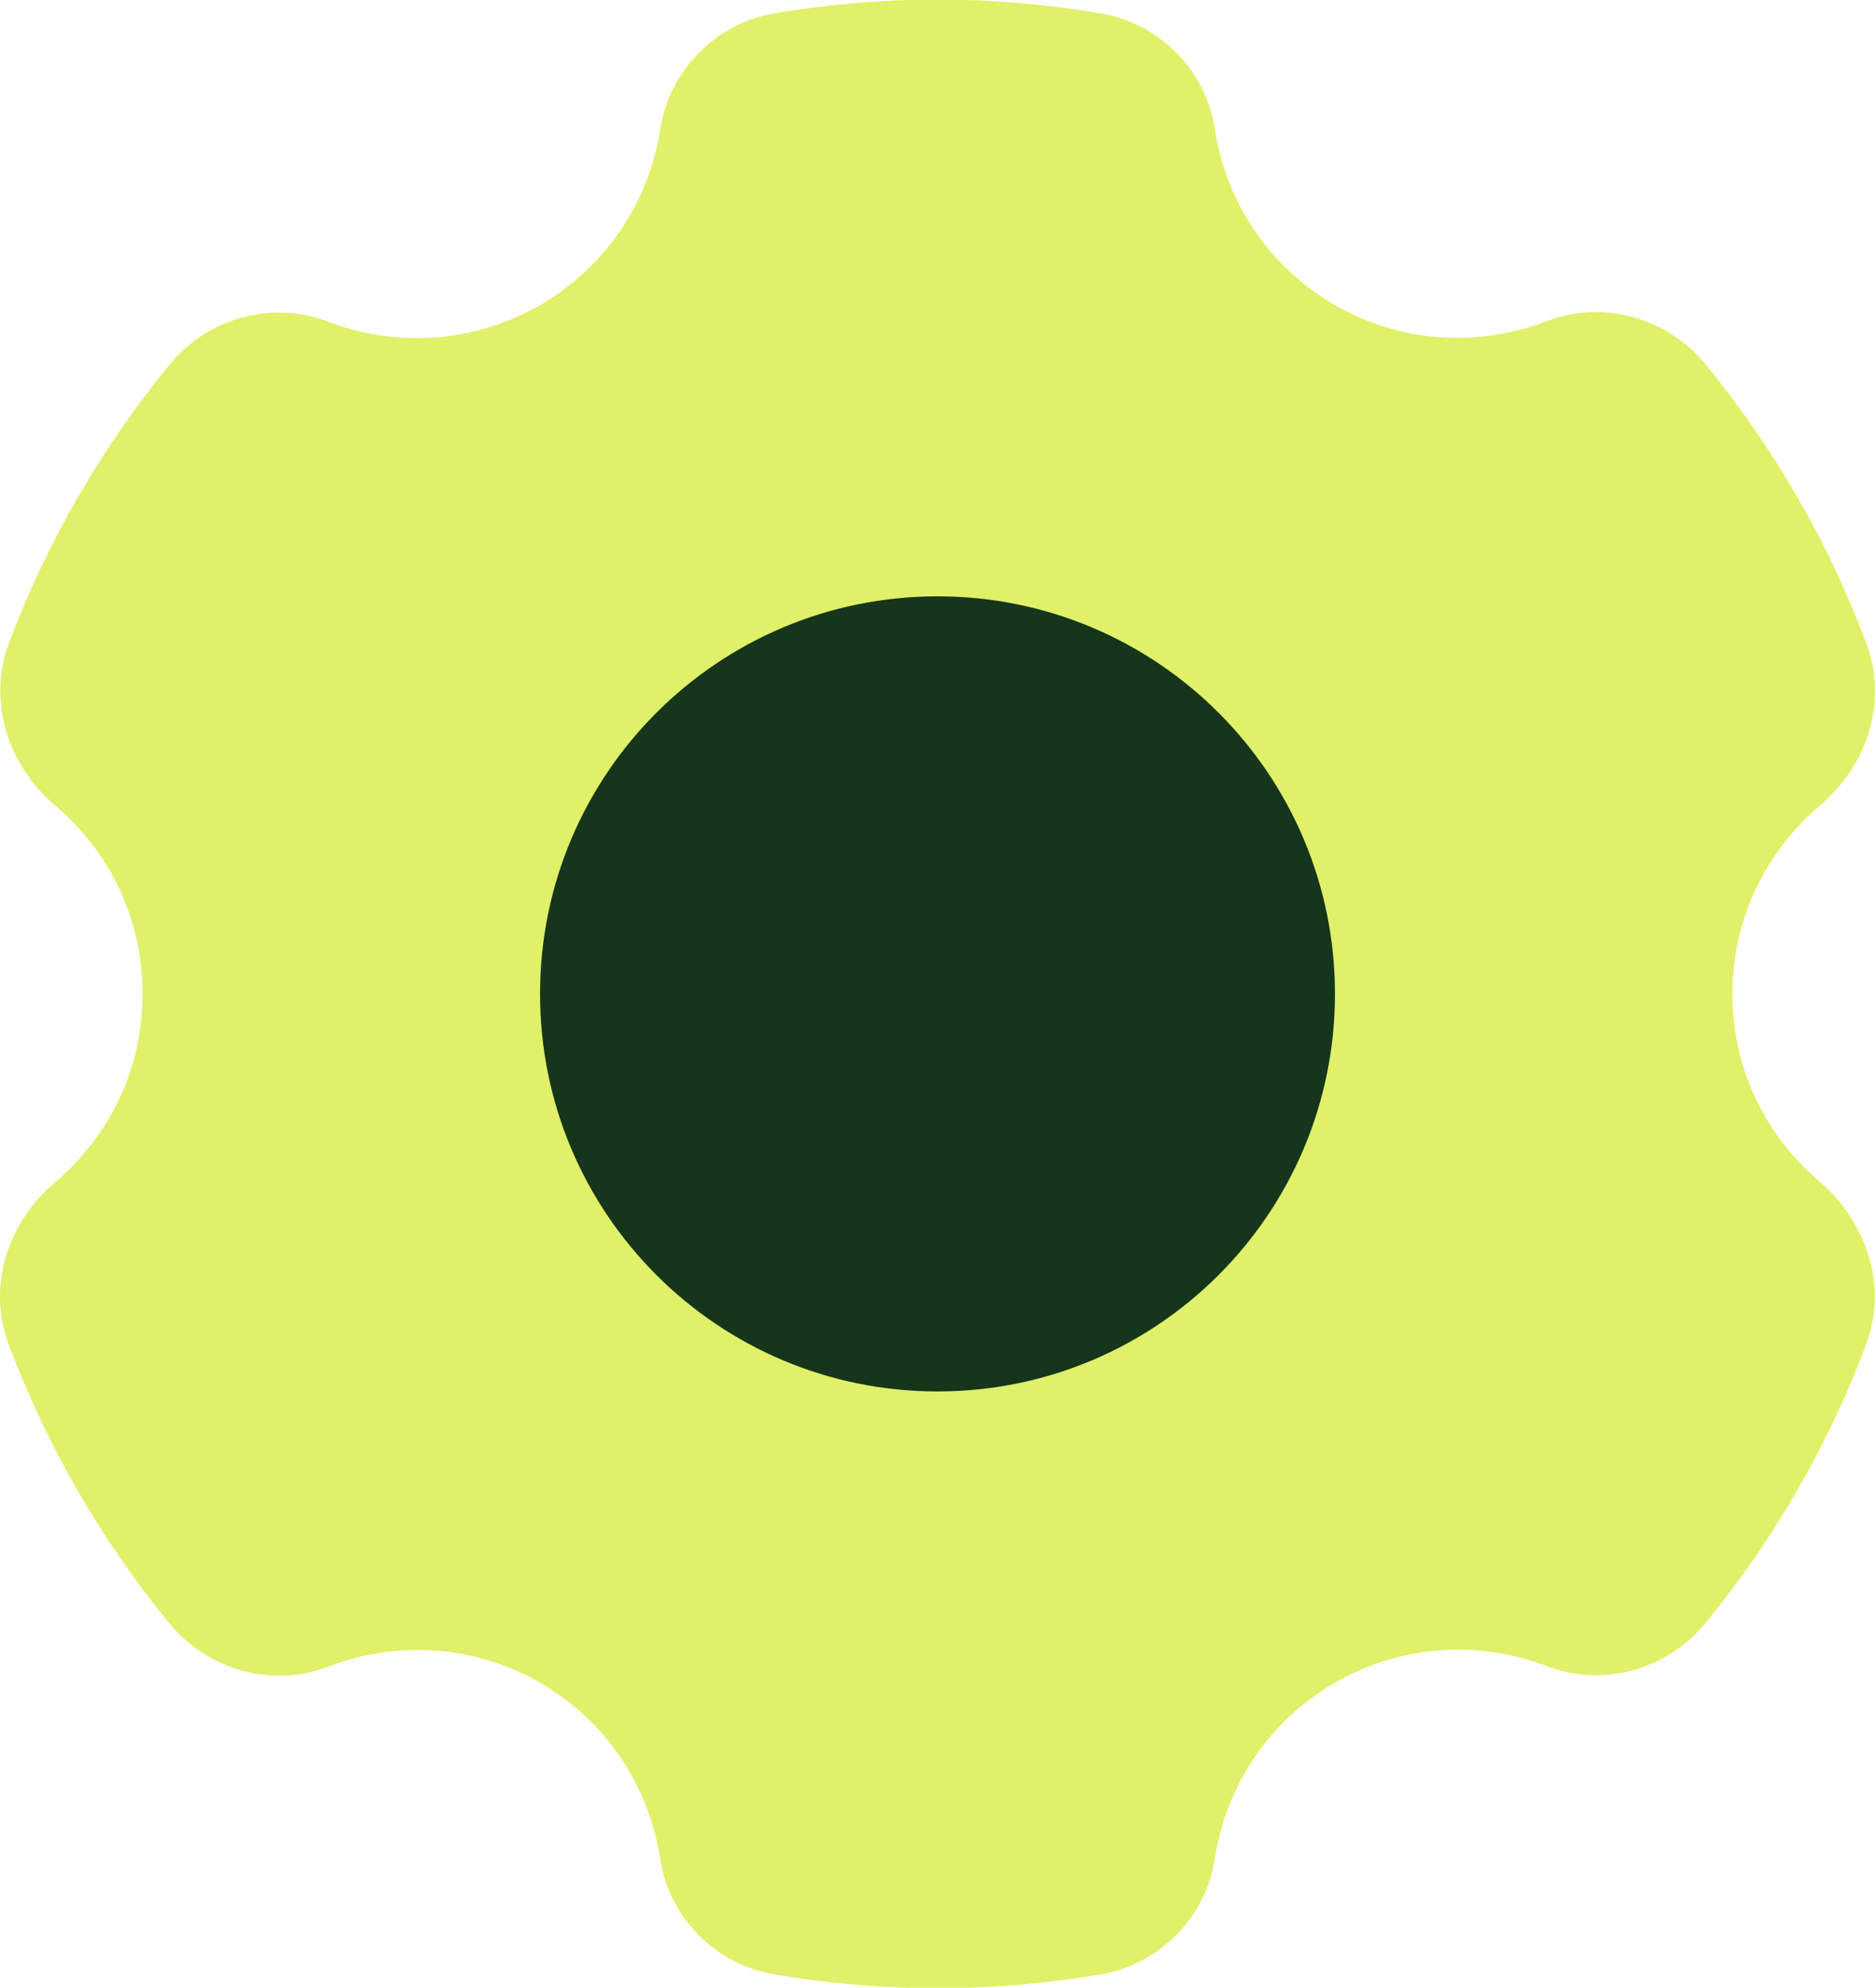 <?xml version="1.0" encoding="UTF-8"?>
<svg id="Layer_2" xmlns="http://www.w3.org/2000/svg" viewBox="0 0 37.74 40">
  <defs>
    <style>
      .cls-1 {
        fill: #e0f069;
      }

      .cls-2 {
        fill: #15361b;
      }
    </style>
  </defs>
  <g id="Layer_1-2" data-name="Layer_1">
    <g>
      <path class="cls-1" d="M26.87,33.86c1.36-.78,2.92-.85,4.27-.33,1.13.43,2.42.07,3.18-.86,1.37-1.67,2.47-3.56,3.24-5.61.44-1.17.02-2.46-.93-3.28-1.08-.91-1.76-2.26-1.76-3.78s.68-2.87,1.76-3.79c.96-.81,1.38-2.1.93-3.28-.77-2.05-1.87-3.94-3.24-5.61-.77-.93-2.06-1.29-3.18-.86-1.35.52-2.91.46-4.27-.32-1.36-.79-2.2-2.11-2.42-3.55-.18-1.18-1.11-2.12-2.29-2.32-1.07-.18-2.17-.28-3.29-.28s-2.22.1-3.29.28c-1.17.2-2.1,1.14-2.29,2.32-.22,1.44-1.06,2.76-2.42,3.55-1.36.78-2.92.85-4.27.33-1.13-.43-2.42-.07-3.18.86-1.37,1.67-2.47,3.56-3.24,5.61-.44,1.17-.02,2.46.93,3.27,1.08.91,1.76,2.26,1.76,3.79s-.68,2.87-1.76,3.79c-.96.81-1.38,2.1-.93,3.28.77,2.05,1.87,3.94,3.24,5.61.77.93,2.06,1.29,3.18.86,1.35-.52,2.91-.46,4.27.32,1.36.79,2.2,2.11,2.42,3.55.18,1.18,1.11,2.12,2.29,2.32,1.07.18,2.17.28,3.29.28s2.22-.1,3.29-.28c1.17-.2,2.11-1.14,2.29-2.32.22-1.44,1.06-2.76,2.42-3.55Z"/>
      <path class="cls-2" d="M18.87,12c-4.42,0-8,3.58-8,8s3.58,8,8,8,8-3.58,8-8-3.58-8-8-8Z"/>
    </g>
  </g>
</svg>